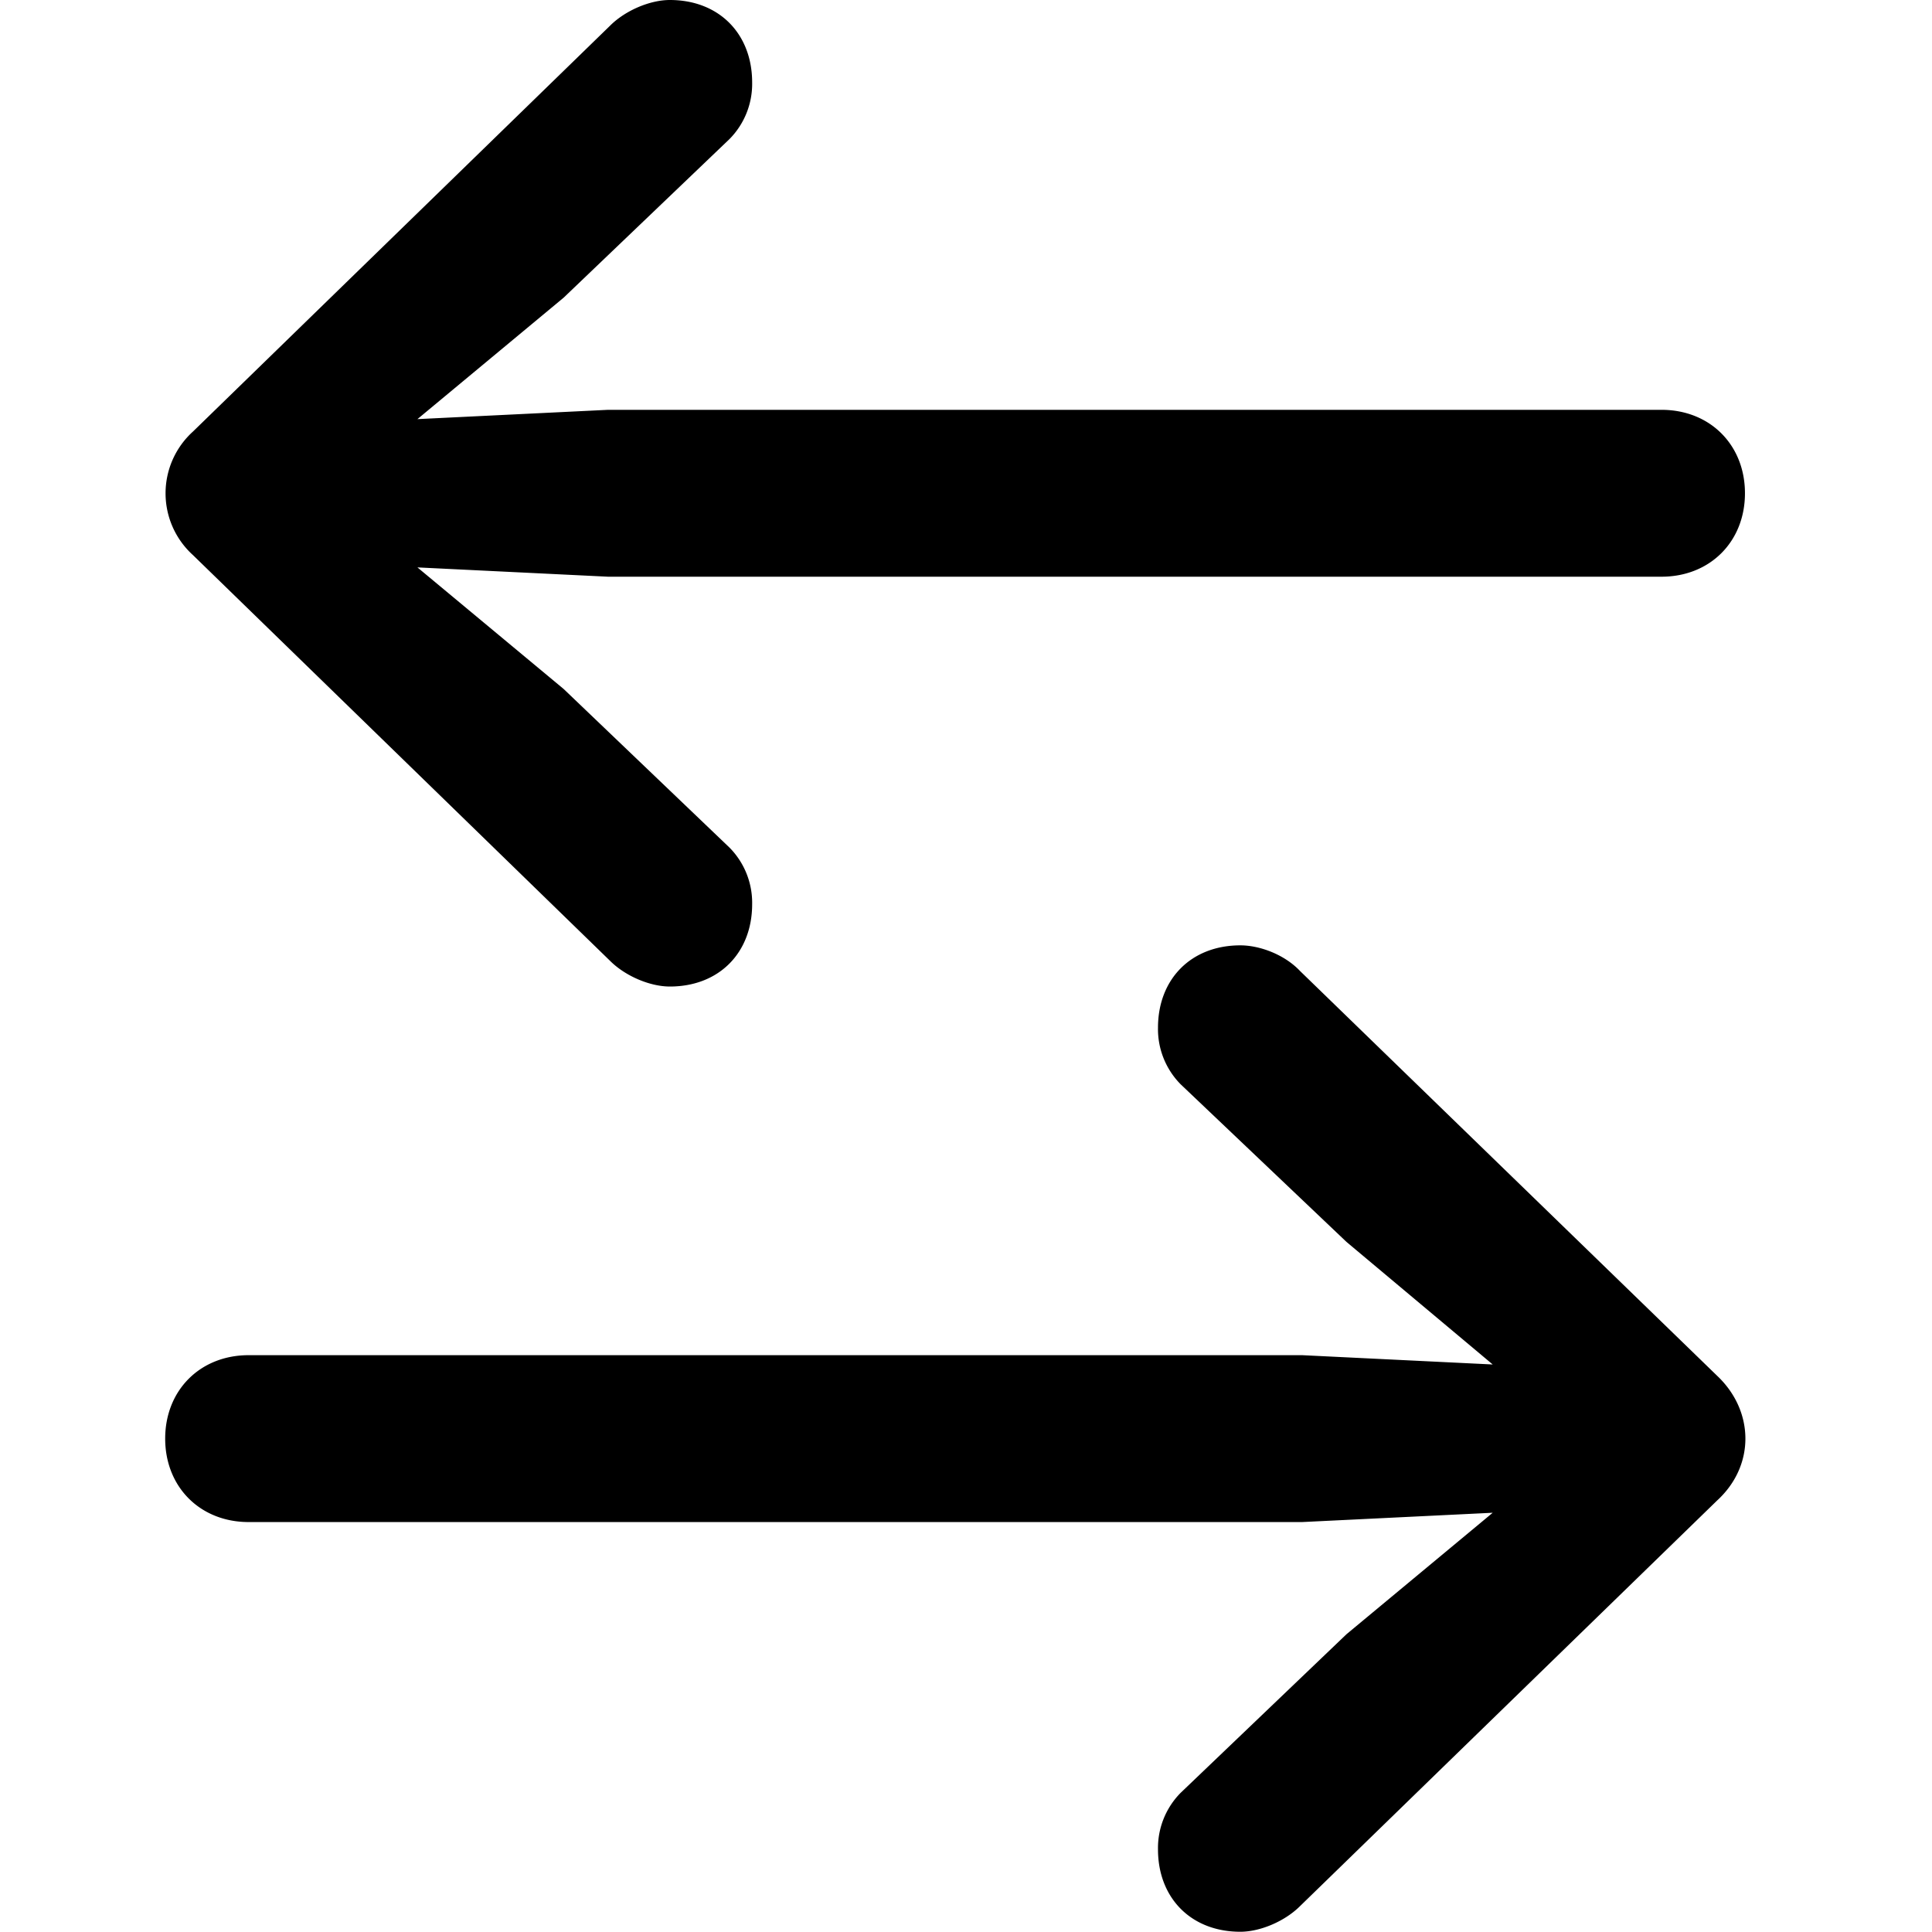 <svg xmlns="http://www.w3.org/2000/svg" viewBox="0 0 16 16"><path d="M14.221 12.426c.316-.29.307-.742 0-1.032l-3.454-3.352c-.128-.136-.333-.213-.495-.213-.409 0-.682.281-.682.682a.65.65 0 0 0 .188.469l1.373 1.305 1.211 1.015-1.578-.077H2.059c-.401 0-.691.29-.691.691s.29.691.691.691h8.725l1.578-.077-1.211 1.006-1.373 1.313a.65.65 0 0 0-.188.469c0 .401.273.682.682.682.162 0 .367-.085.495-.213zM1.598 3.574a.69.69 0 0 0 0 1.023l3.454 3.36c.128.128.333.213.495.213.409 0 .682-.281.682-.682a.65.65 0 0 0-.188-.469L4.668 5.706 3.457 4.699l1.578.077h8.725c.401 0 .691-.29.691-.691s-.29-.691-.691-.691H5.035l-1.578.077 1.211-1.006 1.373-1.313a.65.65 0 0 0 .188-.469C6.229.281 5.956 0 5.547 0c-.162 0-.367.085-.495.213z"/></svg>